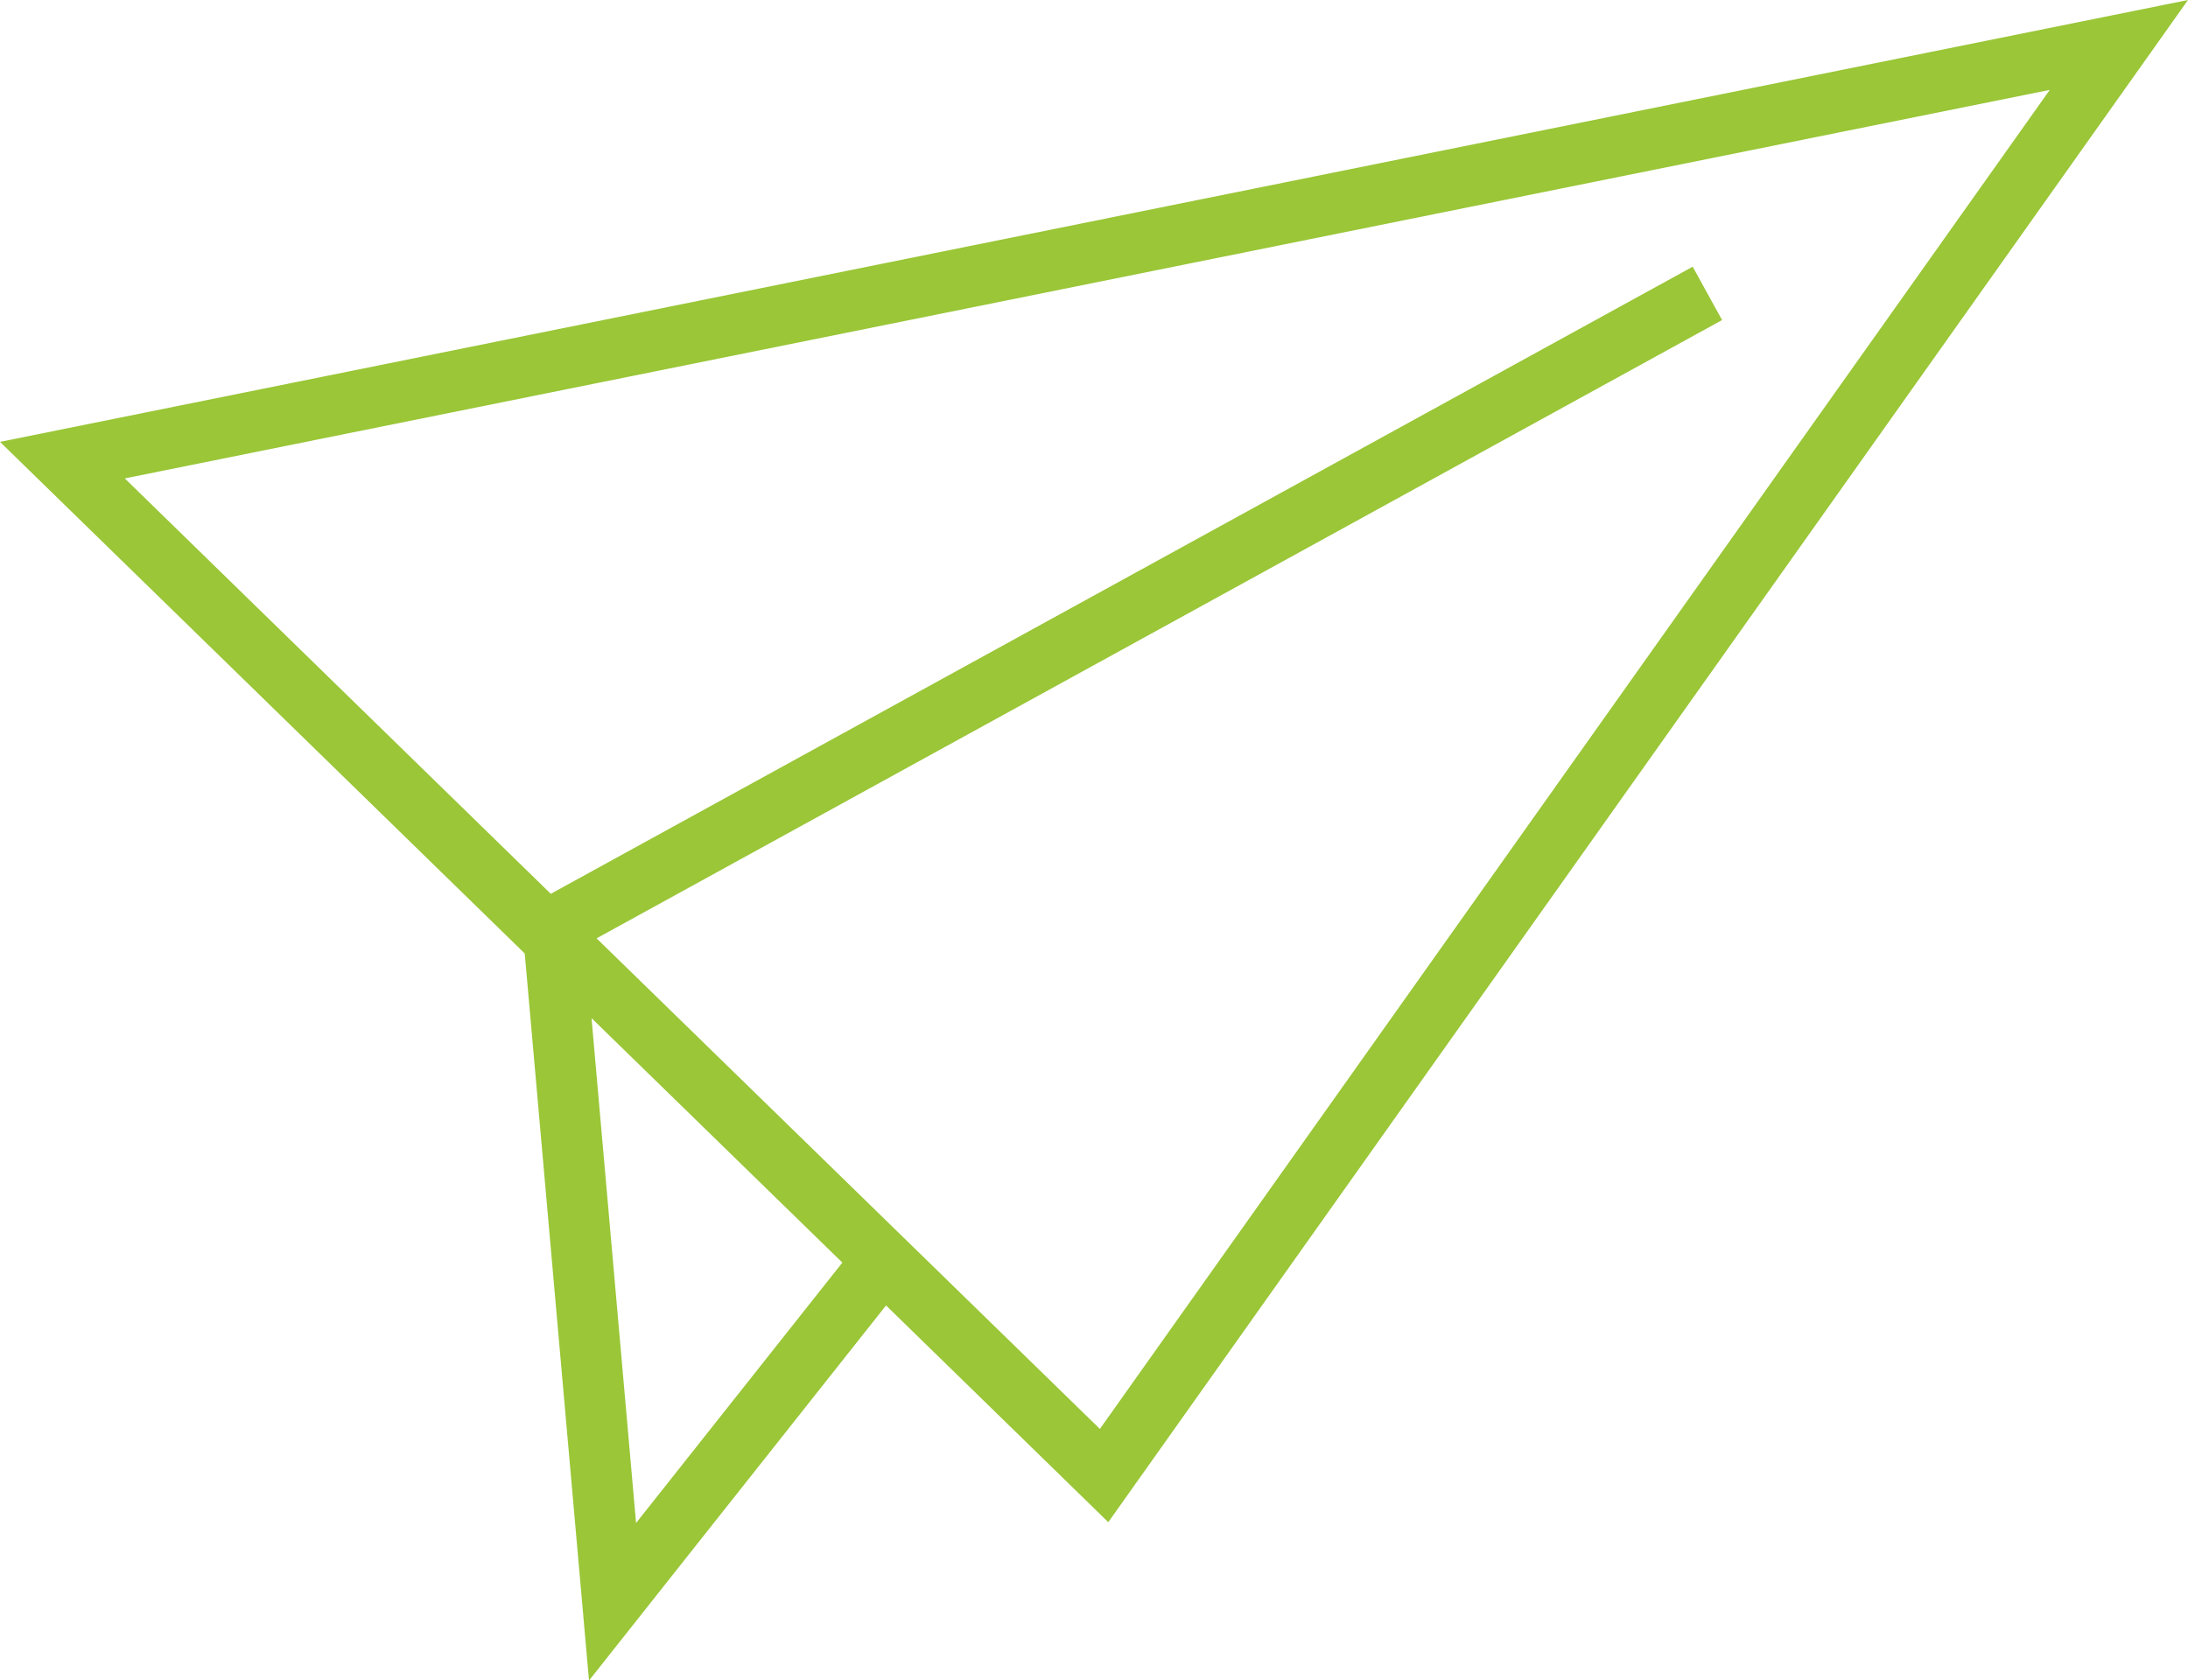 <?xml version="1.0" encoding="UTF-8"?>
<svg id="_レイヤー_2" data-name="レイヤー 2" xmlns="http://www.w3.org/2000/svg" viewBox="0 0 52.08 40">
  <defs>
    <style>
      .cls-1 {
        fill: #9ac637;
      }
    </style>
  </defs>
  <g id="contents">
    <path class="cls-1" d="M52.08,0L0,10.52l12.49,12.18,1.53,17.31,7.07-8.93,5.29,5.16L52.08,0ZM15.14,36.26l-1.06-12.02,5.97,5.82-4.91,6.2ZM14.2,22.34l26.79-14.72-.7-1.27-27.18,14.93L2.97,11.39,48.79,2.14l-22.61,31.88-11.98-11.68Z"/>
  </g>
</svg>